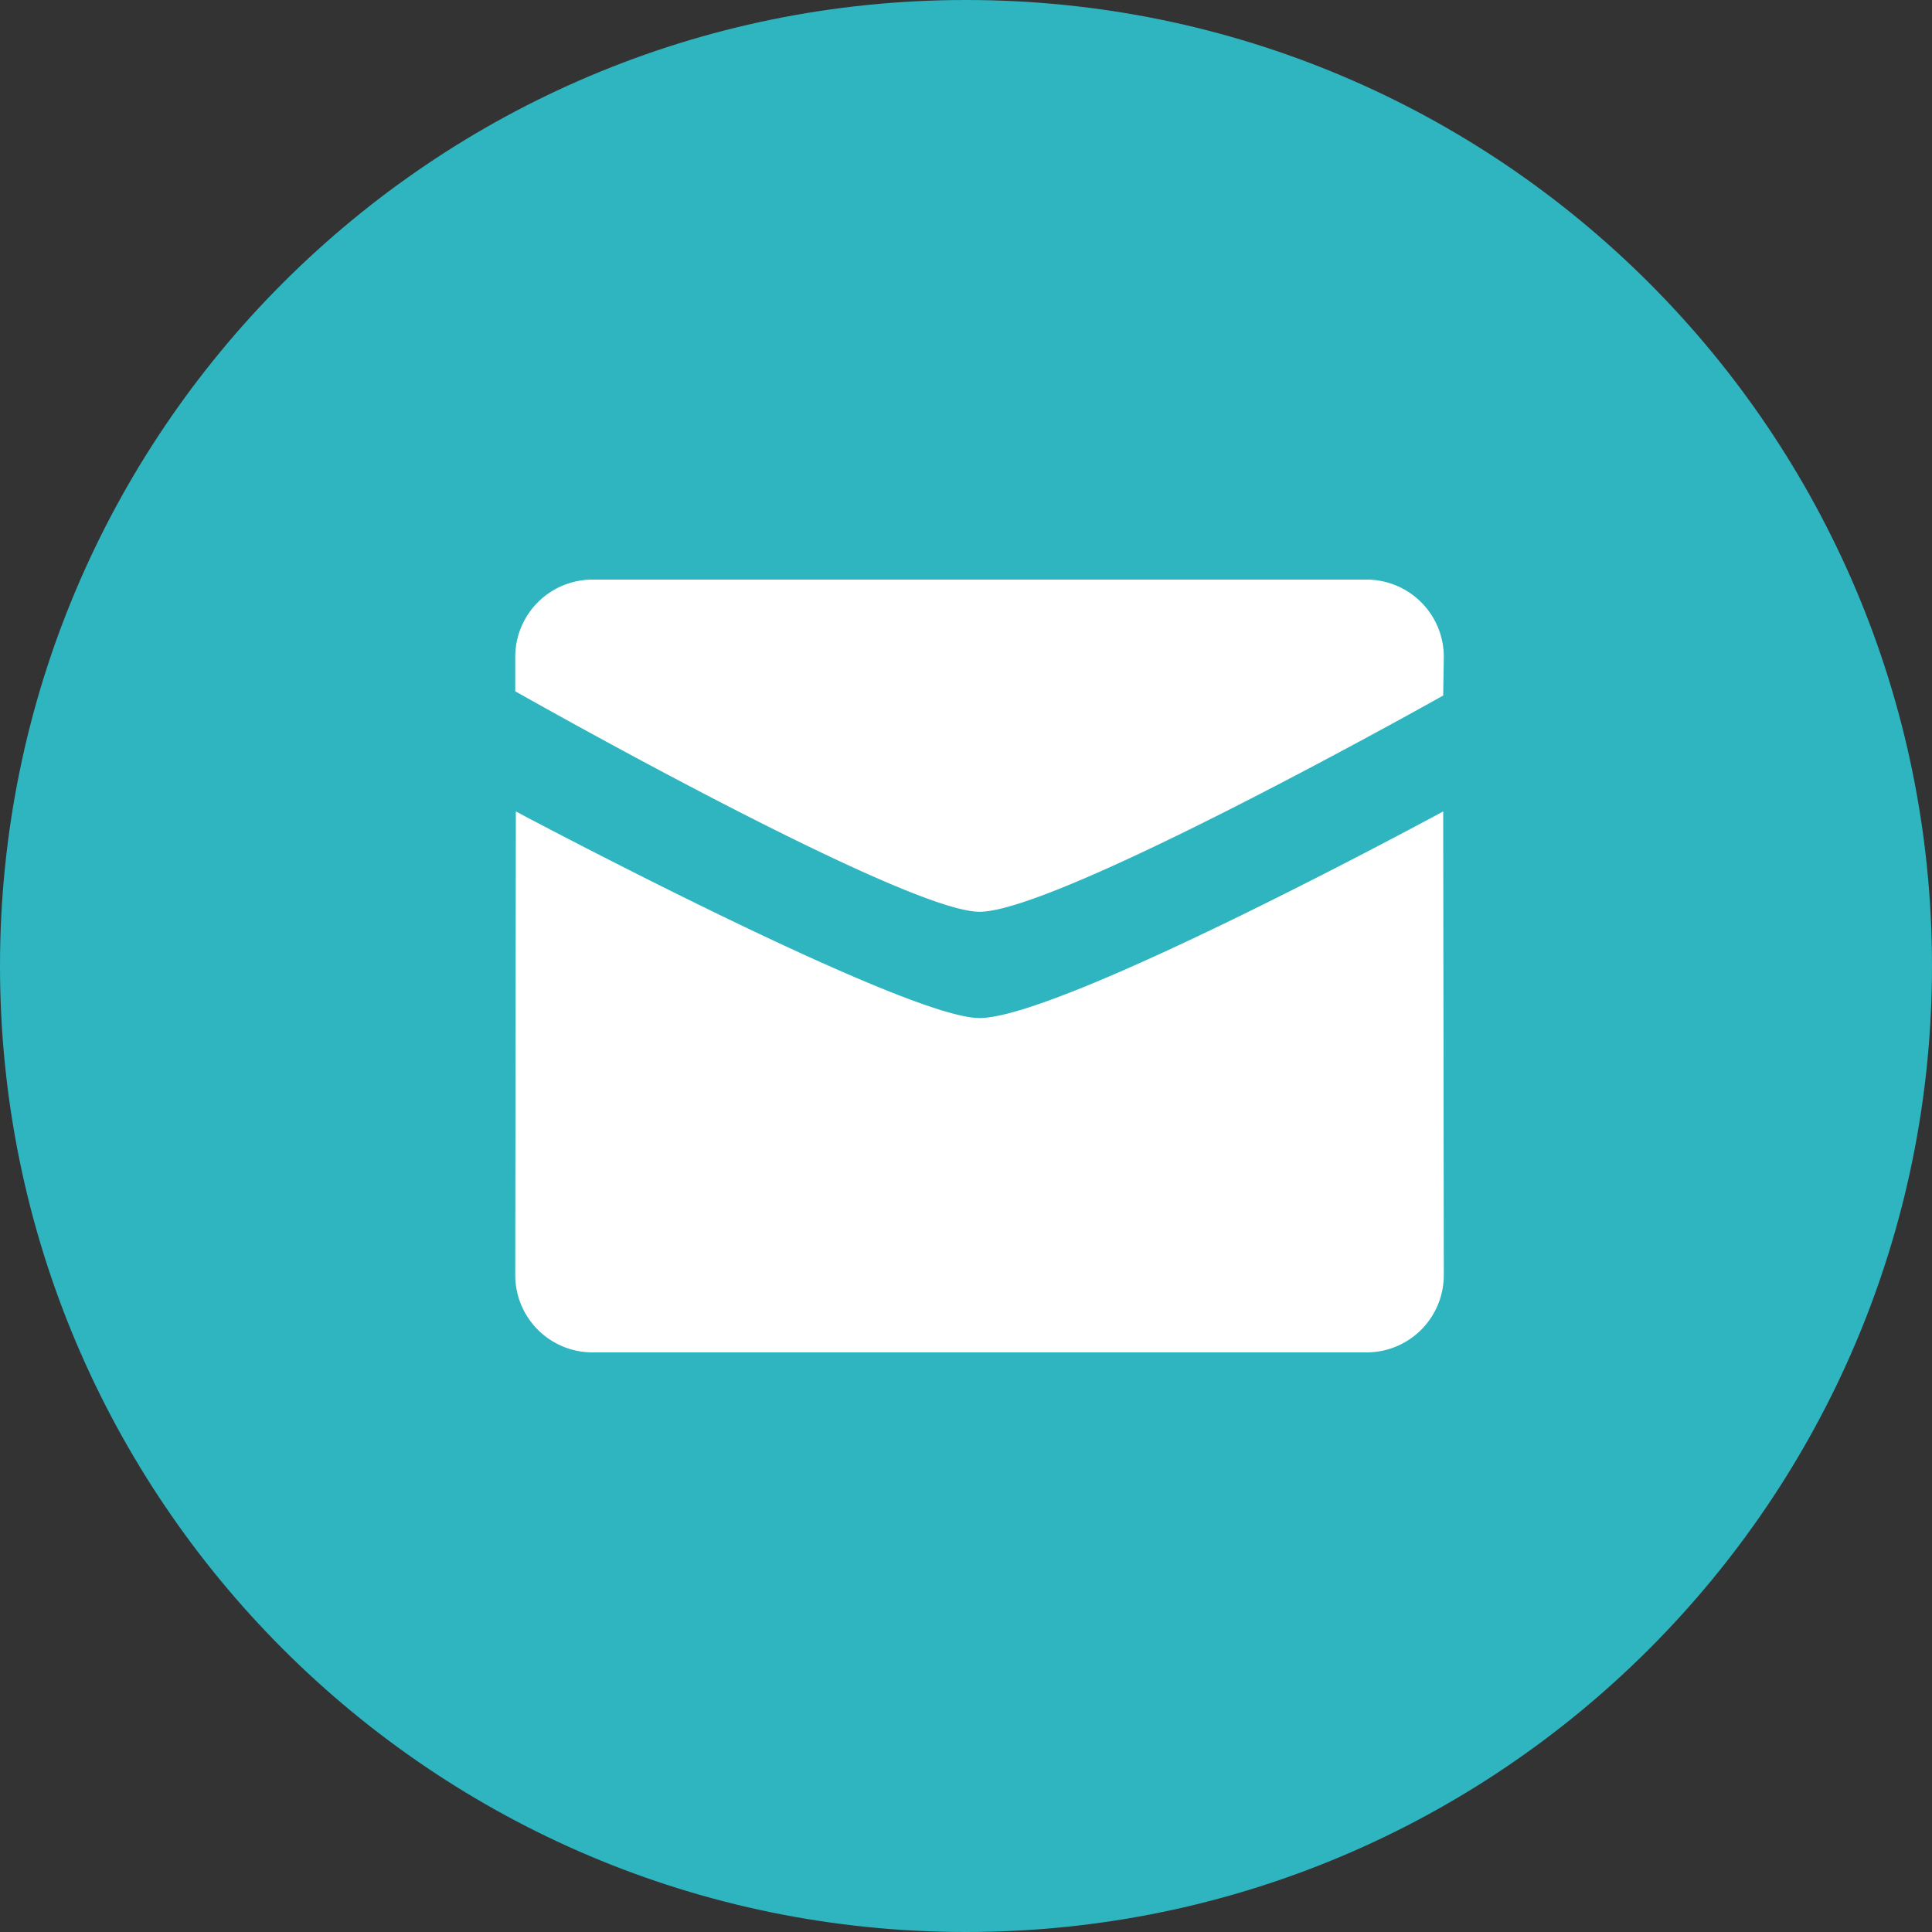 <svg xmlns="http://www.w3.org/2000/svg" width="32" height="32" fill="none"  xmlns:v="https://vecta.io/nano"><rect width="100%" height="100%" fill="#333333" stroke="none"/><path d="M16 32c8.837 0 16-7.163 16-16S24.837 0 16 0 0 7.163 0 16s7.163 16 16 16z" fill="#2eb5c0"/><path d="M16.224 15.102c-1.25 0-7.69-3.652-7.69-3.652v-.57A1.28 1.28 0 0 1 9.815 9.6h12.817a1.28 1.28 0 0 1 1.282 1.28l-.01.64s-6.37 3.582-7.68 3.582zm0 1.76c1.37 0 7.68-3.422 7.68-3.422l.01 7.68a1.28 1.28 0 0 1-1.282 1.28H9.815a1.28 1.28 0 0 1-1.281-1.28l.01-7.68c-.001 0 6.429 3.422 7.679 3.422z" fill="#fff"/></svg>